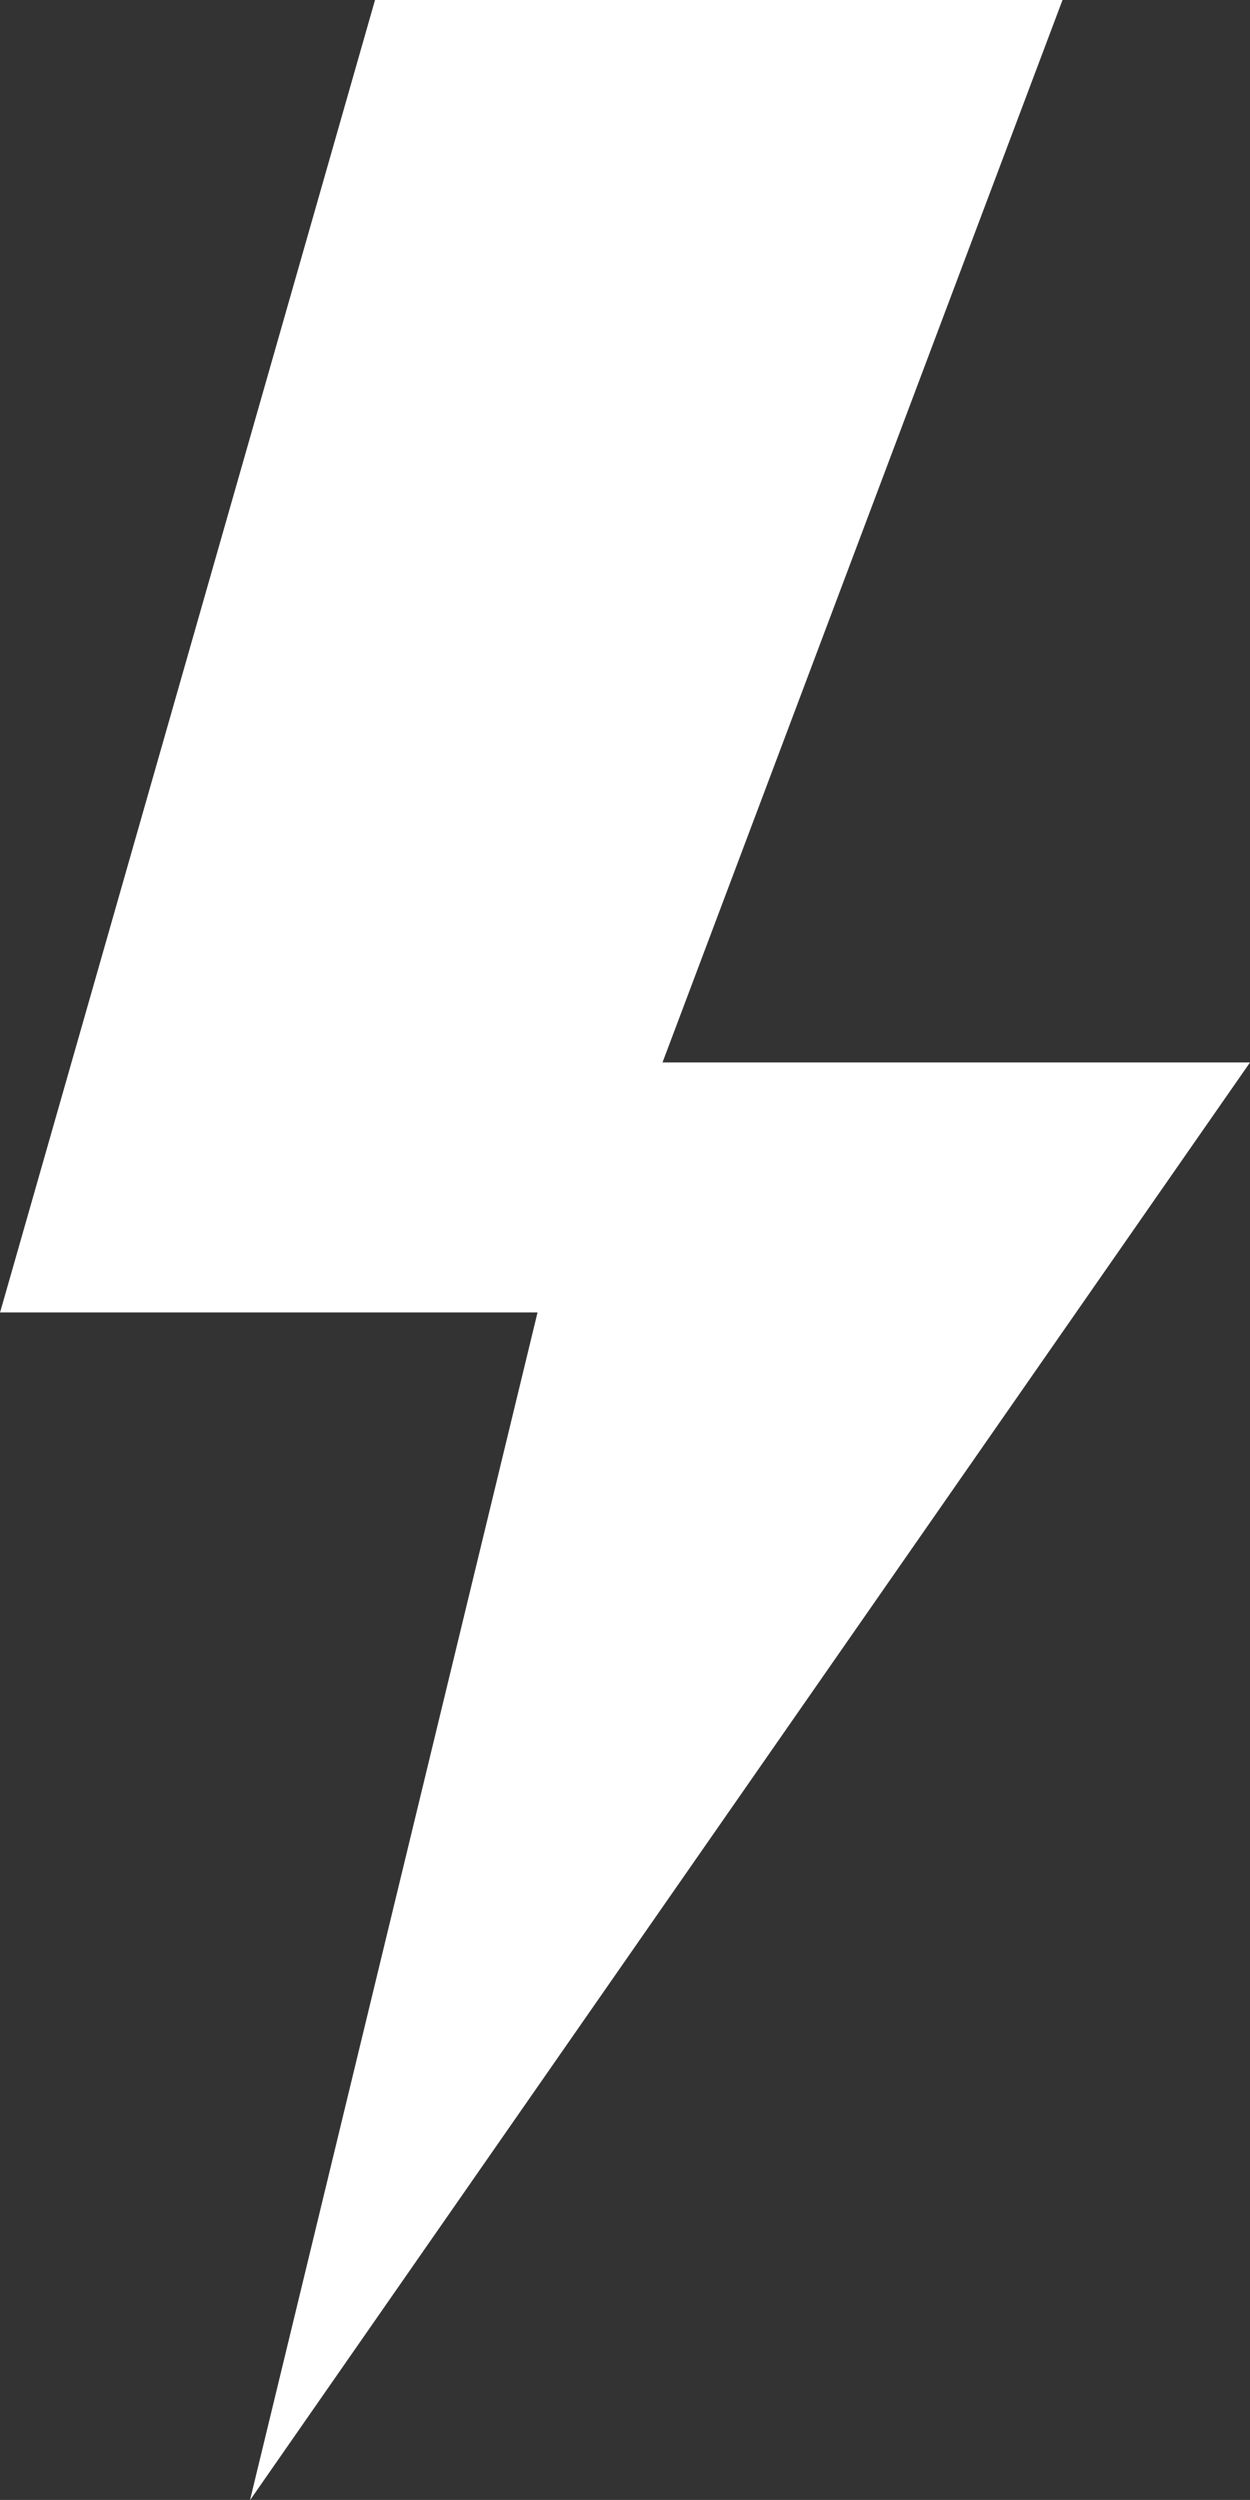 <svg xmlns="http://www.w3.org/2000/svg" width="17.715" height="35.429" viewBox="0 0 17.715 35.429">
  <rect x="0" y="0" width="17.715" height="35.429" fill="#333333" stroke="none"/>
  <path id="flash-on-svgrepo-com" d="M295.048,121.724h-8.326l5.669-15.057h-9.743l-5.314,18.6h7.617L280.876,142.1Z" transform="translate(-277.333 -106.667)" fill="#fff"/>
</svg>
